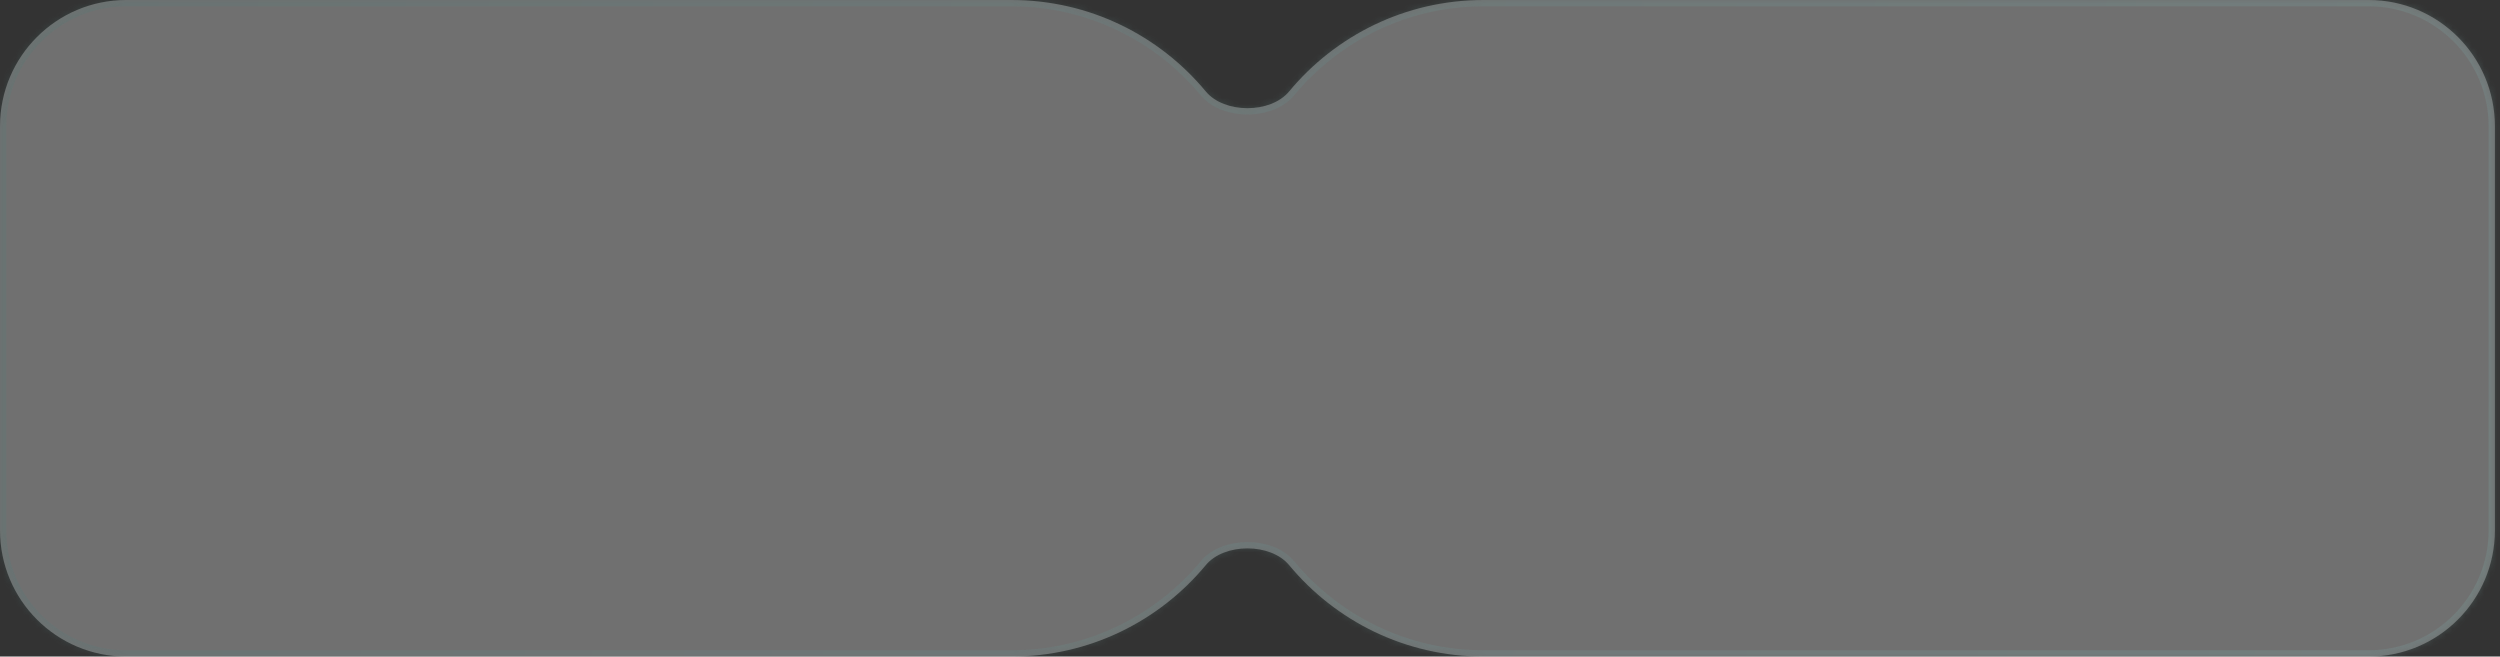 <?xml version="1.0" encoding="UTF-8"?> <svg xmlns="http://www.w3.org/2000/svg" width="396" height="104" viewBox="0 0 396 104" fill="none"><rect x="0" y="0" width="396" height="104" fill="#333333" stroke="none"/><g data-figma-bg-blur-radius="20"><mask id="path-1-inside-1_2476_846" fill="white"><path d="M160.194 0C172.585 0 183.658 5.634 190.994 14.481C193.93 18.021 201.263 18.021 204.199 14.481C211.535 5.634 222.609 0 235 0H375.194C386.24 0 395.194 8.954 395.194 20V84C395.194 95.046 386.24 104 375.194 104H235C222.609 104 211.536 98.365 204.199 89.519C201.263 85.979 193.93 85.979 190.994 89.519C183.658 98.365 172.585 104 160.194 104H20C8.954 104 1.93289e-07 95.046 0 84V20C1.03088e-06 8.954 8.954 0 20 0H160.194Z"></path></mask><path d="M160.194 0C172.585 0 183.658 5.634 190.994 14.481C193.93 18.021 201.263 18.021 204.199 14.481C211.535 5.634 222.609 0 235 0H375.194C386.24 0 395.194 8.954 395.194 20V84C395.194 95.046 386.24 104 375.194 104H235C222.609 104 211.536 98.365 204.199 89.519C201.263 85.979 193.93 85.979 190.994 89.519C183.658 98.365 172.585 104 160.194 104H20C8.954 104 1.93289e-07 95.046 0 84V20C1.03088e-06 8.954 8.954 0 20 0H160.194Z" fill="white" fill-opacity="0.3"></path><path d="M395.194 20H396.194H395.194ZM395.194 84H396.194H395.194ZM0 84H-1H0ZM0 20H-1H0ZM204.199 89.519L203.429 90.158L204.199 89.519ZM190.994 89.519L190.224 88.881L190.994 89.519ZM190.994 14.481L190.225 15.119L190.994 14.481ZM204.199 14.481L204.969 15.119L204.199 14.481ZM160.194 0V1C172.275 1 183.07 6.492 190.225 15.119L190.994 14.481L191.764 13.842C184.246 4.777 172.895 -1 160.194 -1V0ZM204.199 14.481L204.969 15.119C212.123 6.492 222.919 1 235 1V0V-1C222.299 -1 210.947 4.777 203.429 13.842L204.199 14.481ZM235 0V1H375.194V0V-1H235V0ZM375.194 0V1C385.688 1 394.194 9.507 394.194 20H395.194H396.194C396.194 8.402 386.792 -1 375.194 -1V0ZM395.194 20H394.194V84H395.194H396.194V20H395.194ZM395.194 84H394.194C394.194 94.493 385.688 103 375.194 103V104V105C386.792 105 396.194 95.598 396.194 84H395.194ZM375.194 104V103H235V104V105H375.194V104ZM235 104V103C222.919 103 212.123 97.508 204.969 88.881L204.199 89.519L203.429 90.158C210.948 99.223 222.299 105 235 105V104ZM190.994 89.519L190.224 88.881C183.07 97.508 172.275 103 160.194 103V104V105C172.895 105 184.246 99.223 191.764 90.158L190.994 89.519ZM160.194 104V103H20V104V105H160.194V104ZM20 104V103C9.507 103 1 94.493 1 84H0H-1C-1 95.598 8.402 105 20 105V104ZM0 84H1V20H0H-1V84H0ZM0 20H1C1 9.507 9.507 1 20 1V0V-1C8.402 -1 -1 8.402 -1 20H0ZM20 0V1H160.194V0V-1H20V0ZM204.199 89.519L204.969 88.881C203.25 86.808 200.35 85.864 197.597 85.864C194.844 85.864 191.944 86.808 190.224 88.881L190.994 89.519L191.764 90.158C192.98 88.691 195.215 87.864 197.597 87.864C199.978 87.864 202.213 88.691 203.429 90.158L204.199 89.519ZM190.994 14.481L190.225 15.119C191.944 17.192 194.844 18.136 197.597 18.136C200.349 18.136 203.249 17.192 204.969 15.119L204.199 14.481L203.429 13.842C202.213 15.309 199.978 16.136 197.597 16.136C195.215 16.136 192.981 15.309 191.764 13.842L190.994 14.481Z" fill="url(#paint0_linear_2476_846)" fill-opacity="0.2" mask="url(#path-1-inside-1_2476_846)"></path></g><defs><clipPath id="bgblur_0_2476_846_clip_path" transform="translate(20 20)"><path d="M160.194 0C172.585 0 183.658 5.634 190.994 14.481C193.93 18.021 201.263 18.021 204.199 14.481C211.535 5.634 222.609 0 235 0H375.194C386.24 0 395.194 8.954 395.194 20V84C395.194 95.046 386.24 104 375.194 104H235C222.609 104 211.536 98.365 204.199 89.519C201.263 85.979 193.93 85.979 190.994 89.519C183.658 98.365 172.585 104 160.194 104H20C8.954 104 1.93289e-07 95.046 0 84V20C1.03088e-06 8.954 8.954 0 20 0H160.194Z"></path></clipPath><linearGradient id="paint0_linear_2476_846" x1="-175" y1="-36.5" x2="797" y2="155.5" gradientUnits="userSpaceOnUse"><stop stop-color="#33615F"></stop><stop offset="1" stop-color="#B4EBE9"></stop></linearGradient></defs></svg> 